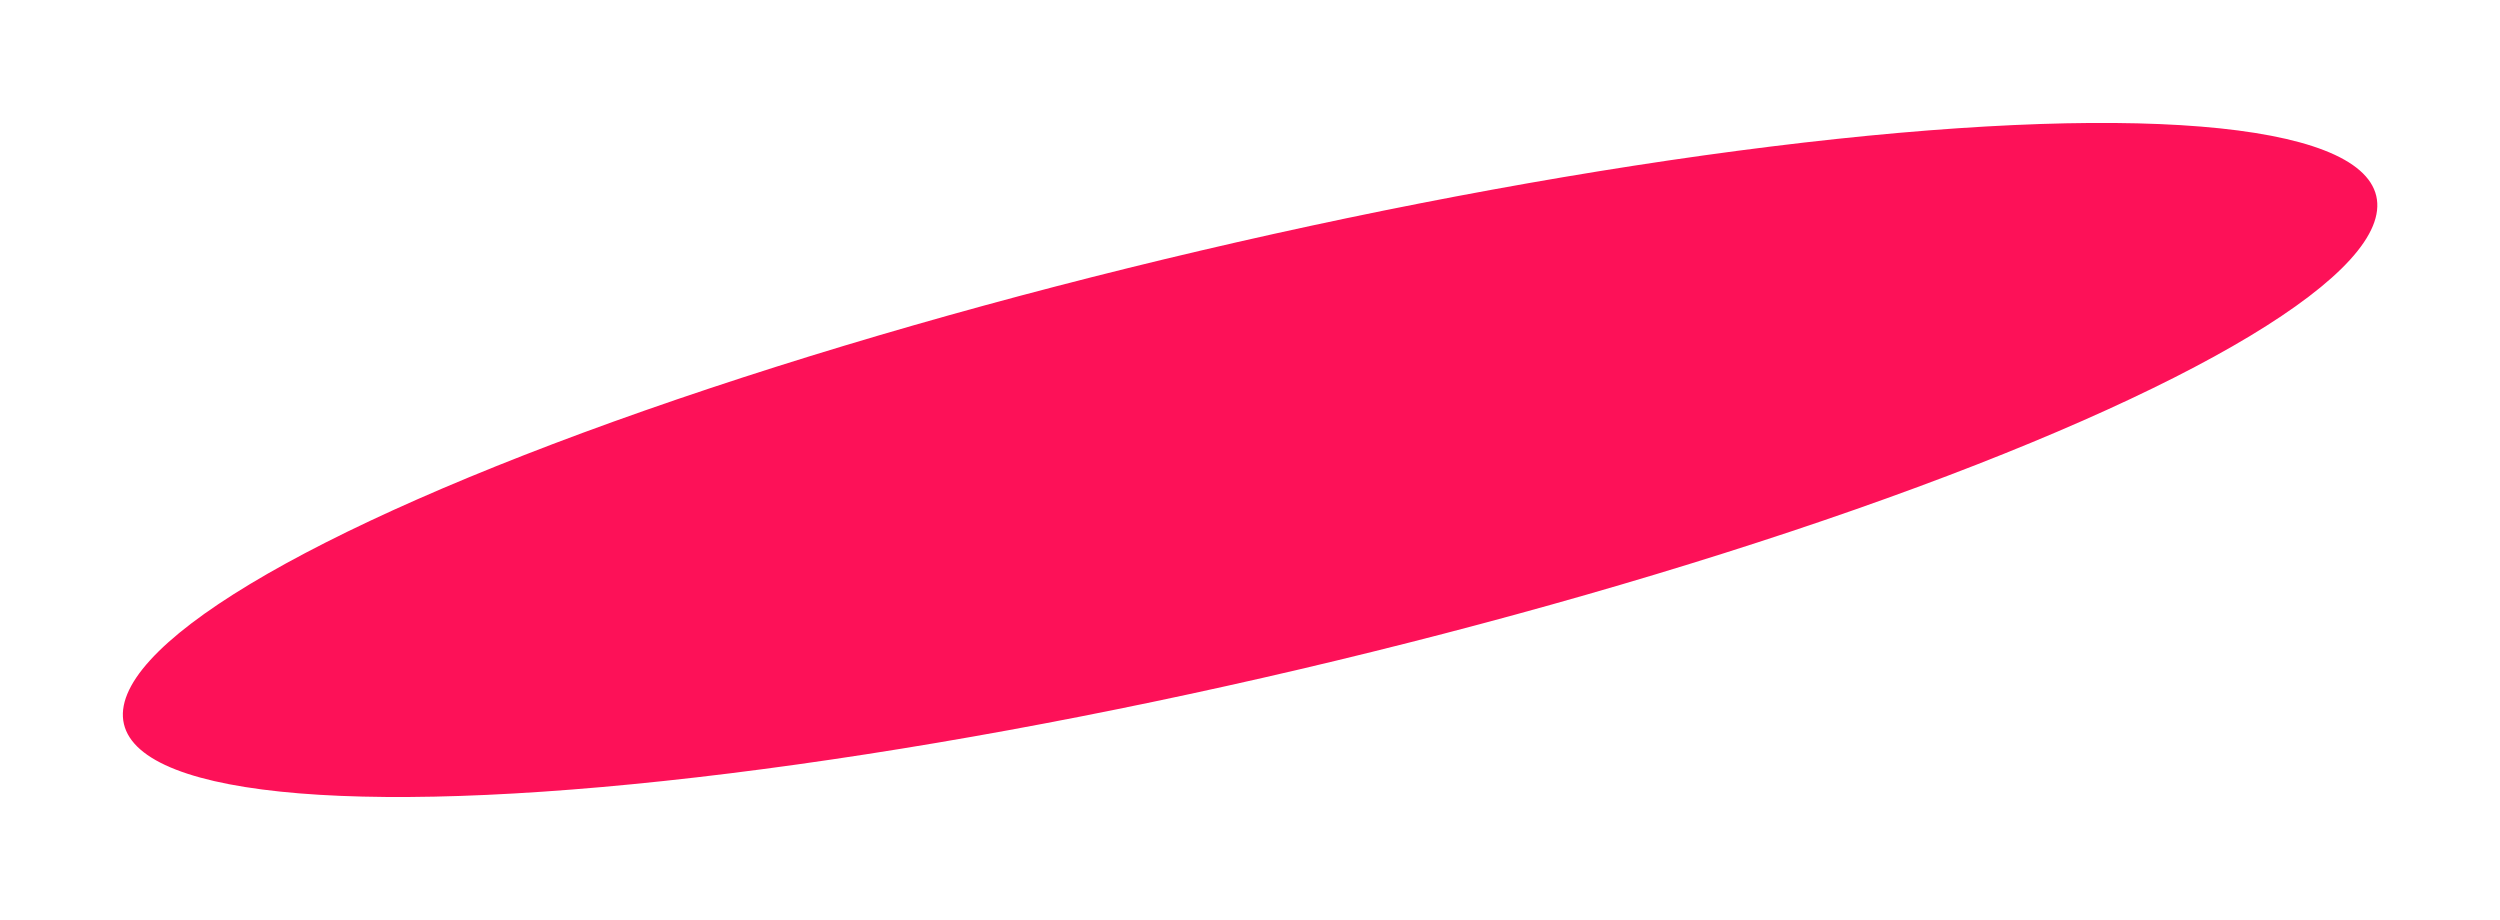 <?xml version="1.0" encoding="UTF-8"?> <svg xmlns="http://www.w3.org/2000/svg" width="2452" height="902" viewBox="0 0 2452 902" fill="none"><g filter="url(#filter0_f_2054_2614)"><ellipse cx="1226.09" cy="451.152" rx="1134.5" ry="211" transform="rotate(-13.196 1226.09 451.152)" fill="#FD1158"></ellipse></g><defs><filter id="filter0_f_2054_2614" x="0.479" y="0.569" width="2451.23" height="901.165" filterUnits="userSpaceOnUse" color-interpolation-filters="sRGB"><feFlood flood-opacity="0" result="BackgroundImageFix"></feFlood><feBlend mode="normal" in="SourceGraphic" in2="BackgroundImageFix" result="shape"></feBlend><feGaussianBlur stdDeviation="60" result="effect1_foregroundBlur_2054_2614"></feGaussianBlur></filter></defs></svg> 